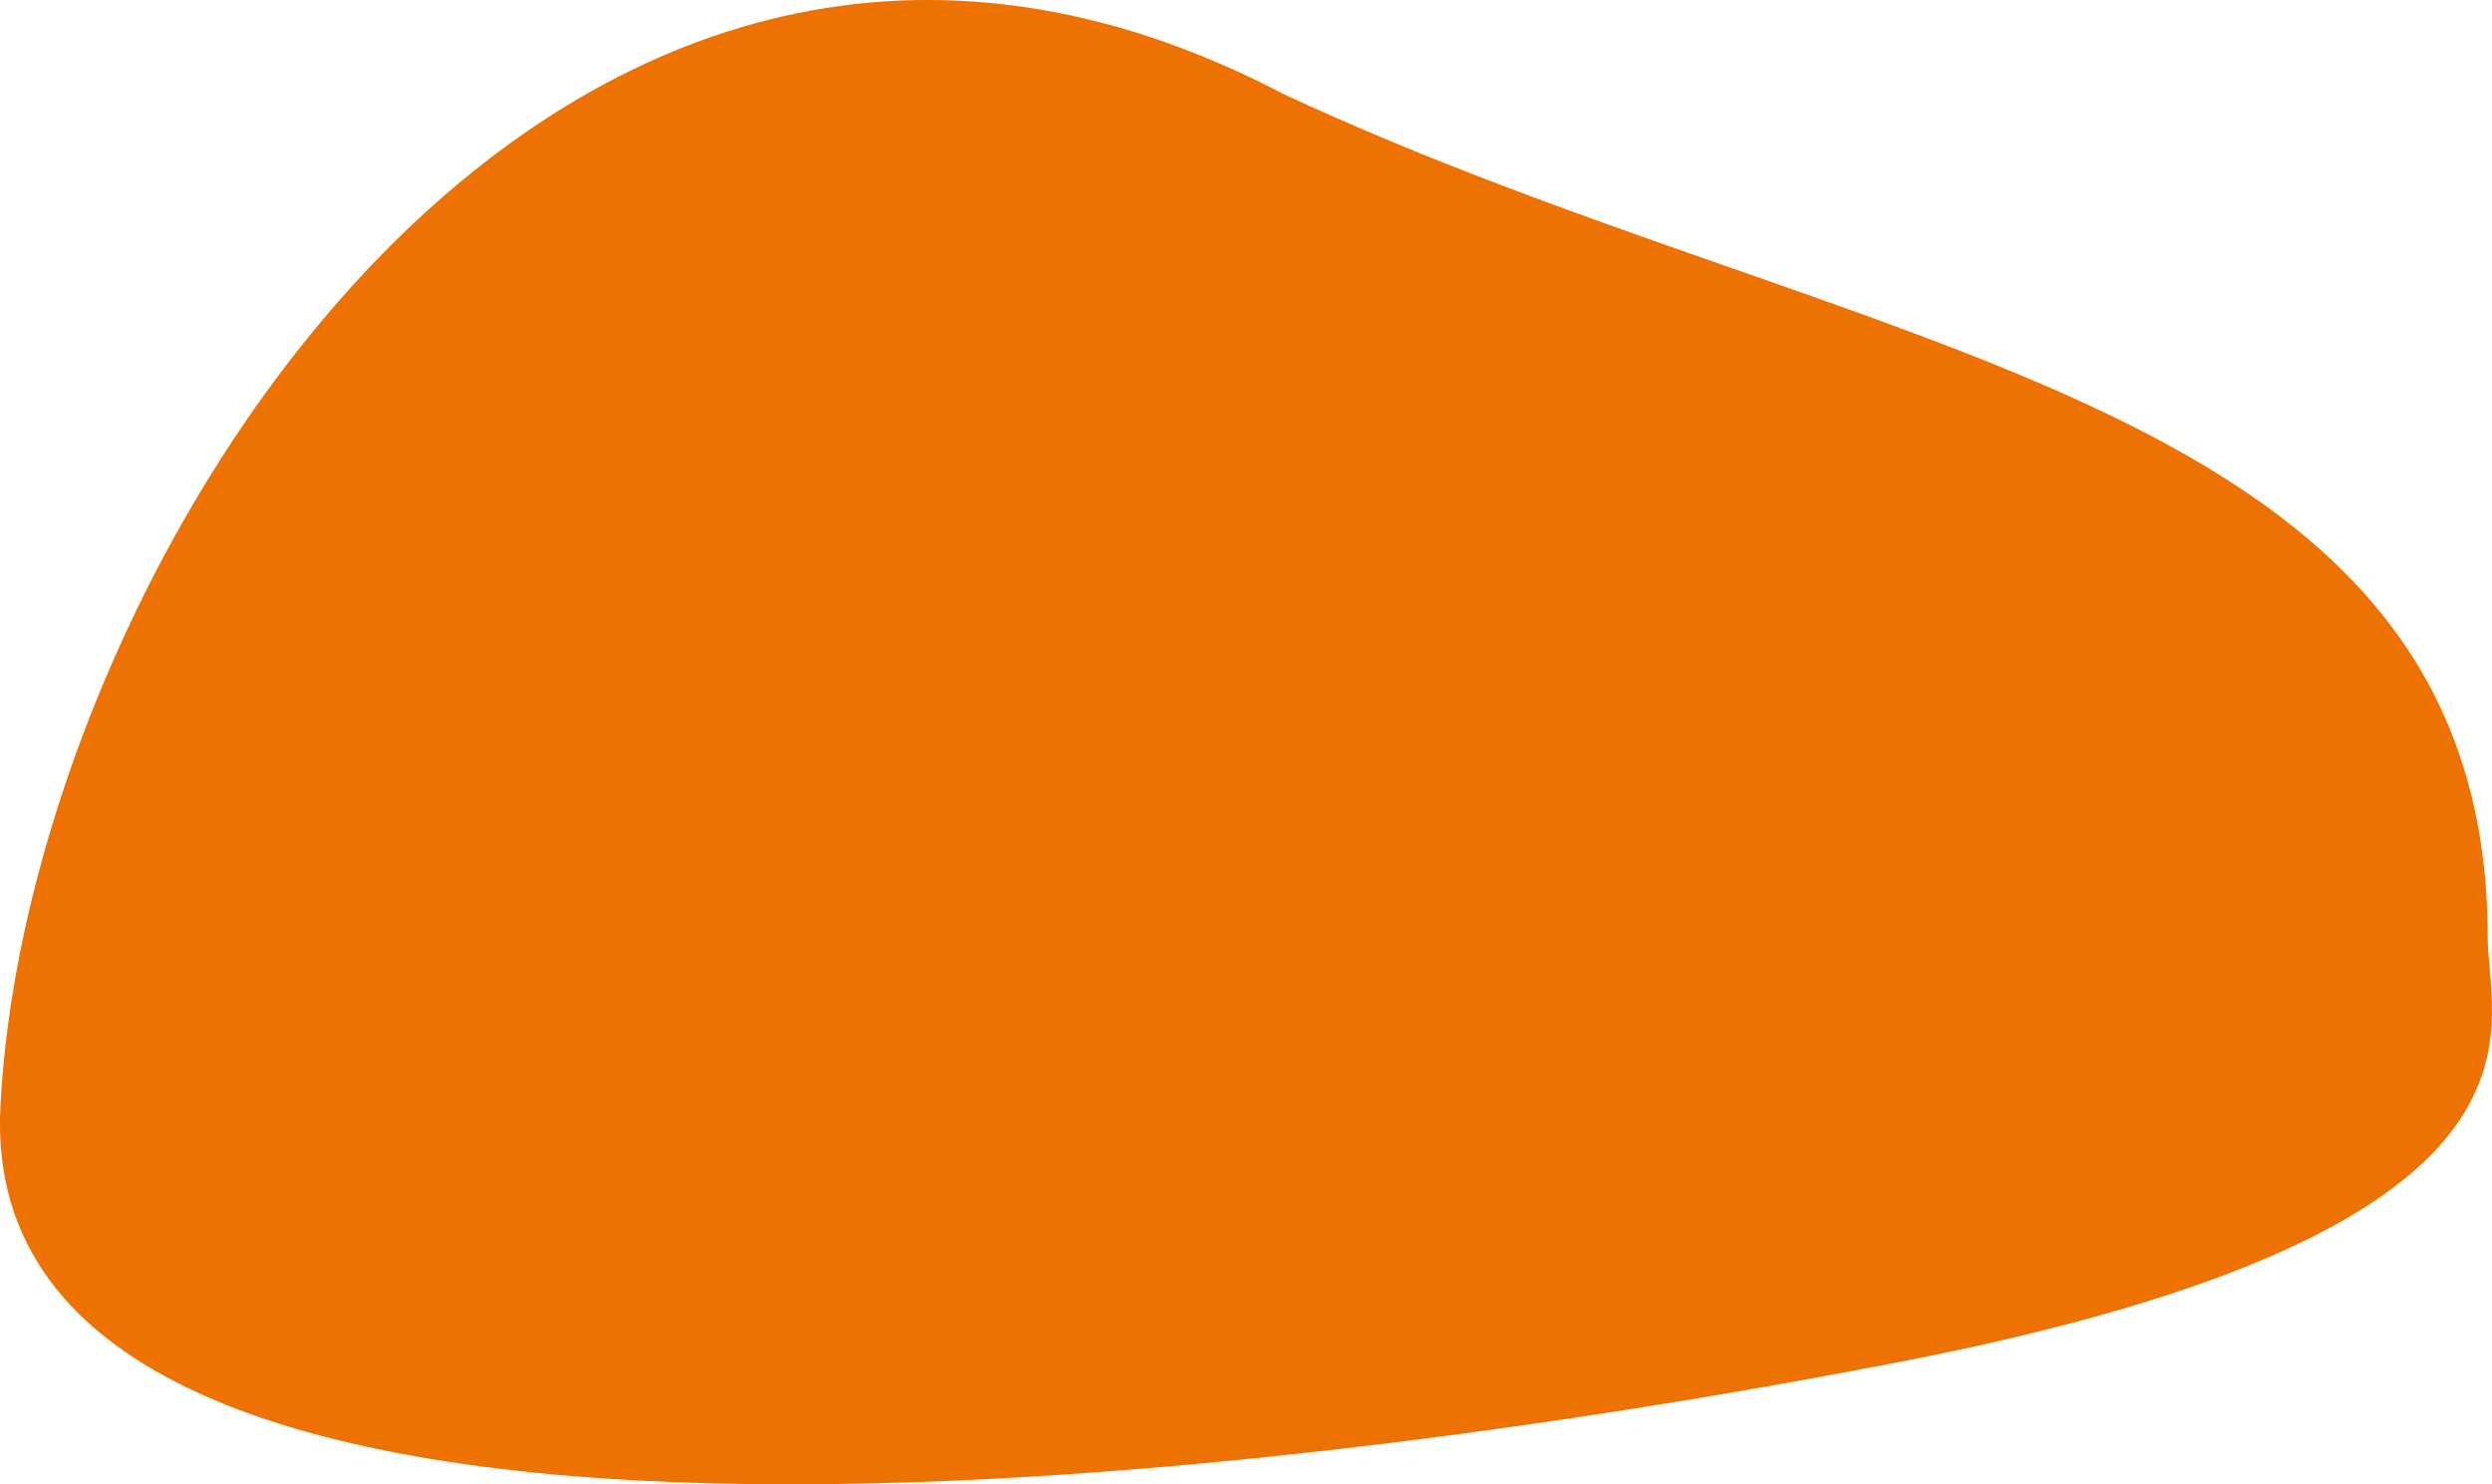 <svg xmlns="http://www.w3.org/2000/svg" viewBox="0 0 508.96 303.21"><path d="M508.08,191.53c0,18.65,19,59.65-120,86.65-122.95,23.89-393.58,59.7-388-52s115-284,262-207C380.08,74.18,508.08,79.69,508.08,191.53Z" transform="translate(0 0)" style="fill:#ee7202"/></svg>